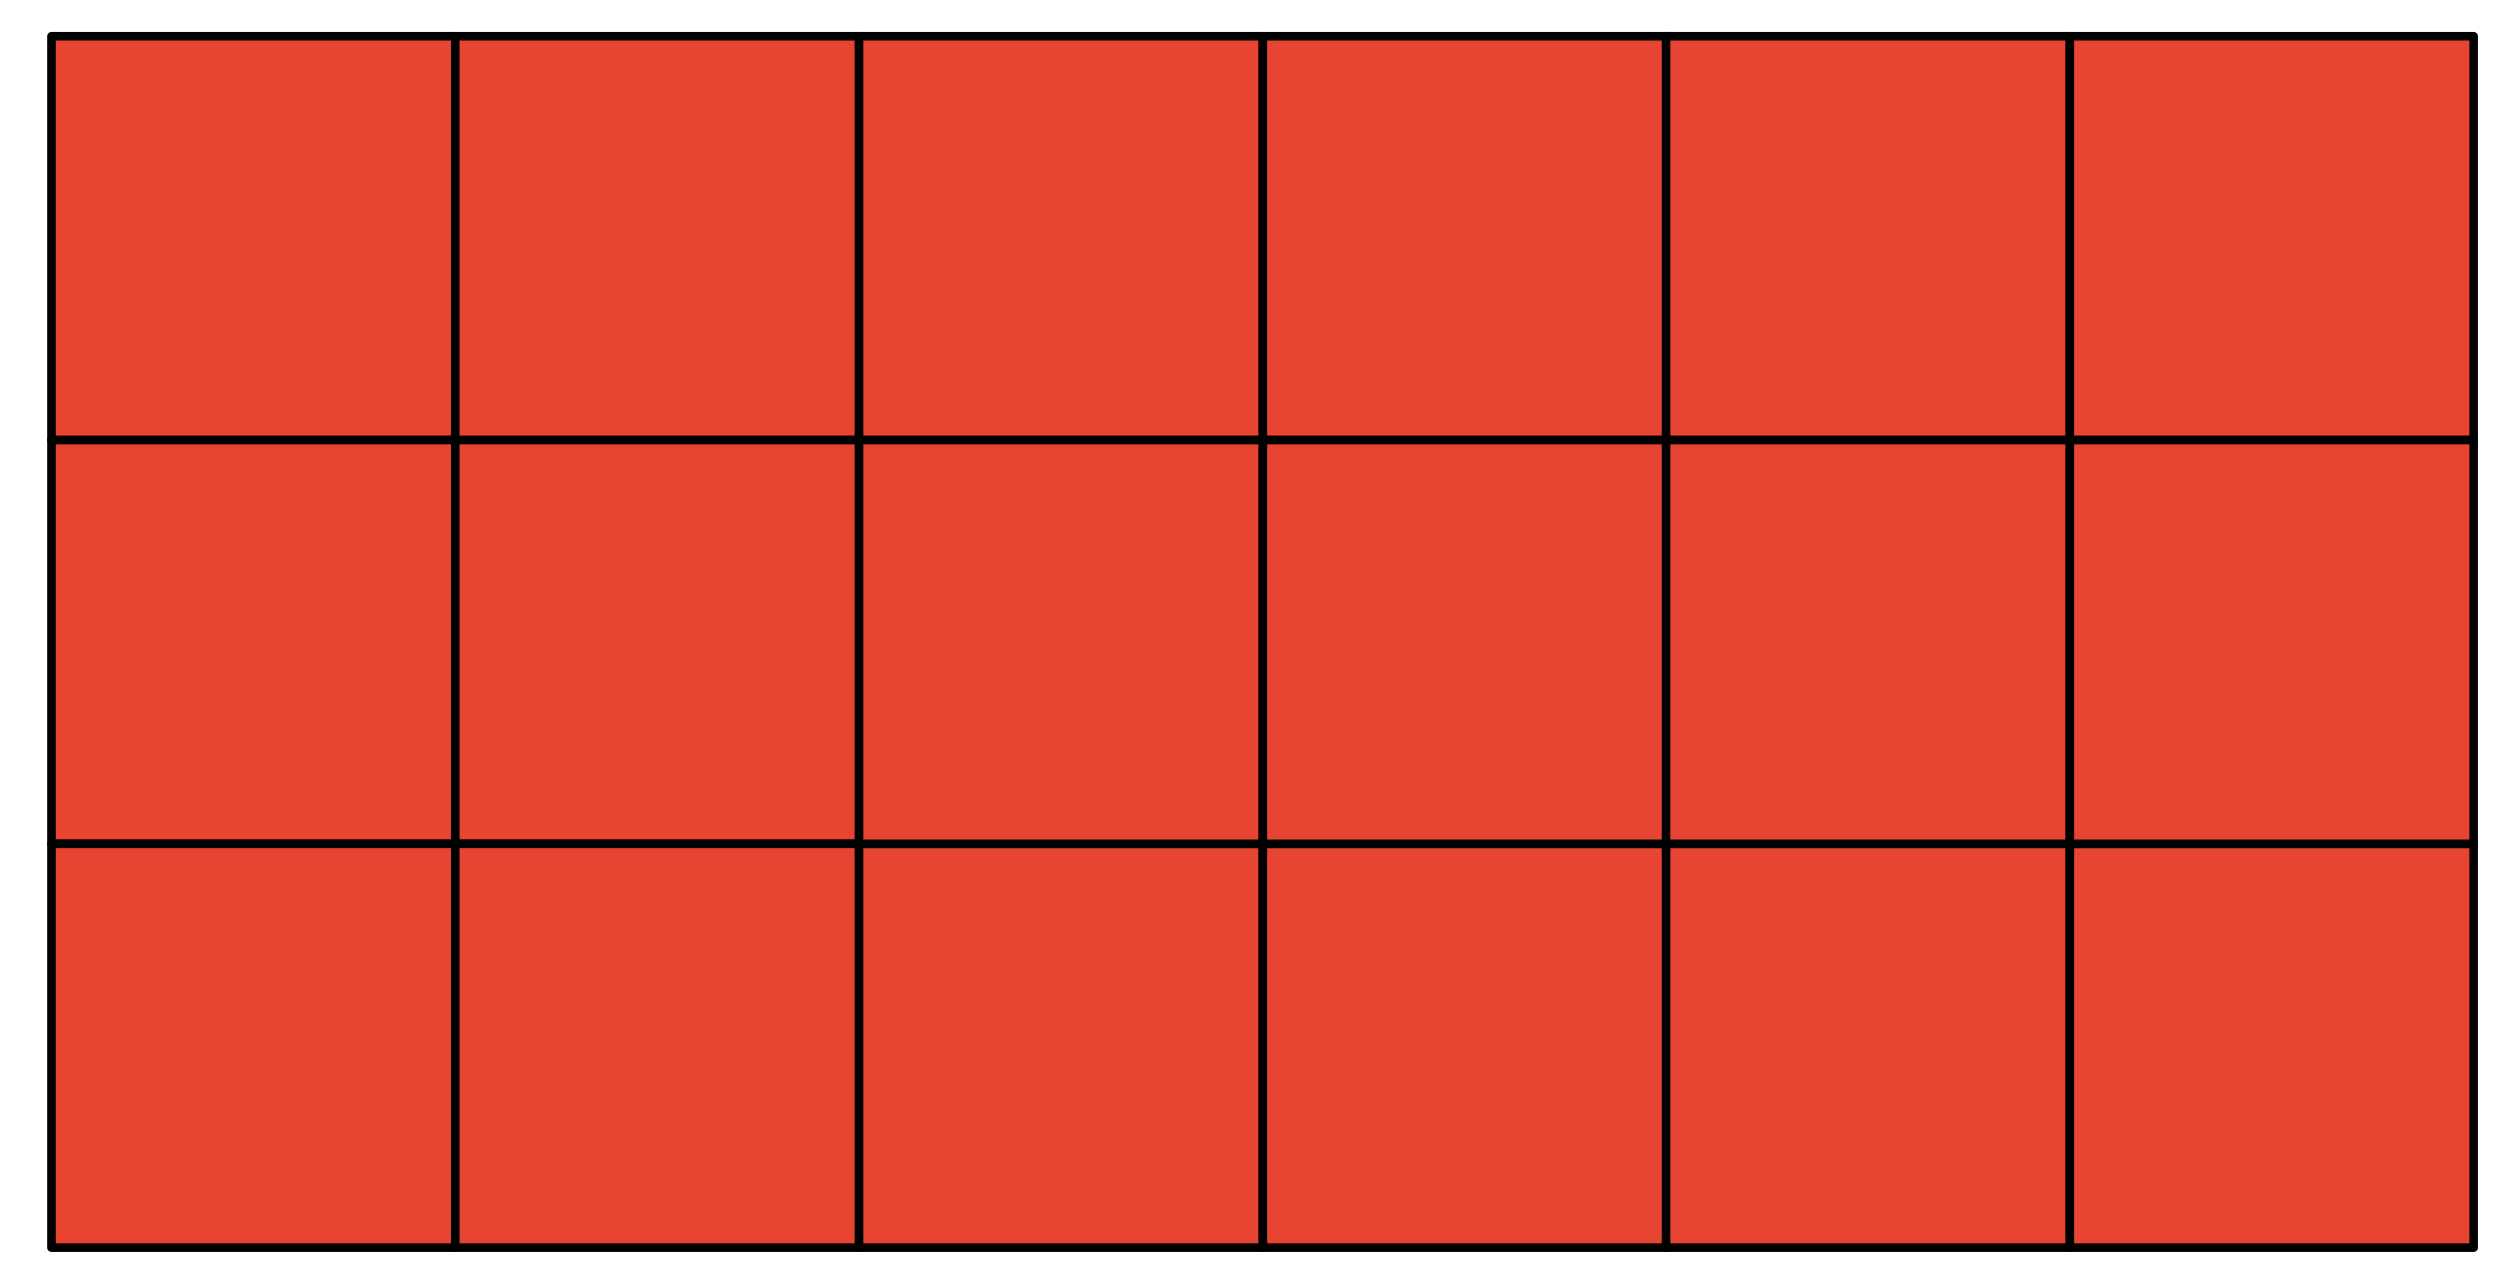 <?xml version="1.0" encoding="UTF-8" standalone="no"?><!DOCTYPE svg PUBLIC "-//W3C//DTD SVG 1.1//EN" "http://www.w3.org/Graphics/SVG/1.1/DTD/svg11.dtd"><svg width="100%" height="100%" viewBox="0 0 702 358" version="1.1" xmlns="http://www.w3.org/2000/svg" xmlns:xlink="http://www.w3.org/1999/xlink" xml:space="preserve" xmlns:serif="http://www.serif.com/" style="fill-rule:evenodd;clip-rule:evenodd;stroke-linecap:round;stroke-linejoin:round;stroke-miterlimit:1.5;"><rect id="ArtBoard1" x="0" y="0" width="701.575" height="357.425" style="fill:none;"/><rect x="14.454" y="10.175" width="113.386" height="113.386" style="fill:#e74431;stroke:#000;stroke-width:2.41px;"/><rect x="127.84" y="10.175" width="113.386" height="113.386" style="fill:#e74431;stroke:#000;stroke-width:2.41px;"/><rect x="14.454" y="123.561" width="113.386" height="113.386" style="fill:#e74431;stroke:#000;stroke-width:2.41px;"/><rect x="127.84" y="123.561" width="113.386" height="113.386" style="fill:#e74431;stroke:#000;stroke-width:2.41px;"/><rect x="14.454" y="236.947" width="113.386" height="113.386" style="fill:#e74431;stroke:#000;stroke-width:2.41px;"/><rect x="127.84" y="236.947" width="113.386" height="113.386" style="fill:#e74431;stroke:#000;stroke-width:2.41px;"/><rect x="241.225" y="236.947" width="113.386" height="113.386" style="fill:#e74431;stroke:#000;stroke-width:2.41px;"/><rect x="354.611" y="236.947" width="113.386" height="113.386" style="fill:#e74431;stroke:#000;stroke-width:2.41px;"/><rect x="241.225" y="10.175" width="113.386" height="113.386" style="fill:#e74431;stroke:#000;stroke-width:2.41px;"/><rect x="354.611" y="10.175" width="113.386" height="113.386" style="fill:#e74431;stroke:#000;stroke-width:2.41px;"/><rect x="241.225" y="123.561" width="113.386" height="113.386" style="fill:#e74431;stroke:#000;stroke-width:2.41px;"/><rect x="354.611" y="123.561" width="113.386" height="113.386" style="fill:#e74431;stroke:#000;stroke-width:2.41px;"/><rect x="467.826" y="236.947" width="113.386" height="113.386" style="fill:#e74431;stroke:#000;stroke-width:2.41px;"/><rect x="581.212" y="236.947" width="113.386" height="113.386" style="fill:#e74431;stroke:#000;stroke-width:2.41px;"/><rect x="467.826" y="10.175" width="113.386" height="113.386" style="fill:#e74431;stroke:#000;stroke-width:2.41px;"/><rect x="581.212" y="10.175" width="113.386" height="113.386" style="fill:#e74431;stroke:#000;stroke-width:2.41px;"/><rect x="467.826" y="123.561" width="113.386" height="113.386" style="fill:#e74431;stroke:#000;stroke-width:2.41px;"/><rect x="581.212" y="123.561" width="113.386" height="113.386" style="fill:#e74431;stroke:#000;stroke-width:2.41px;"/></svg>